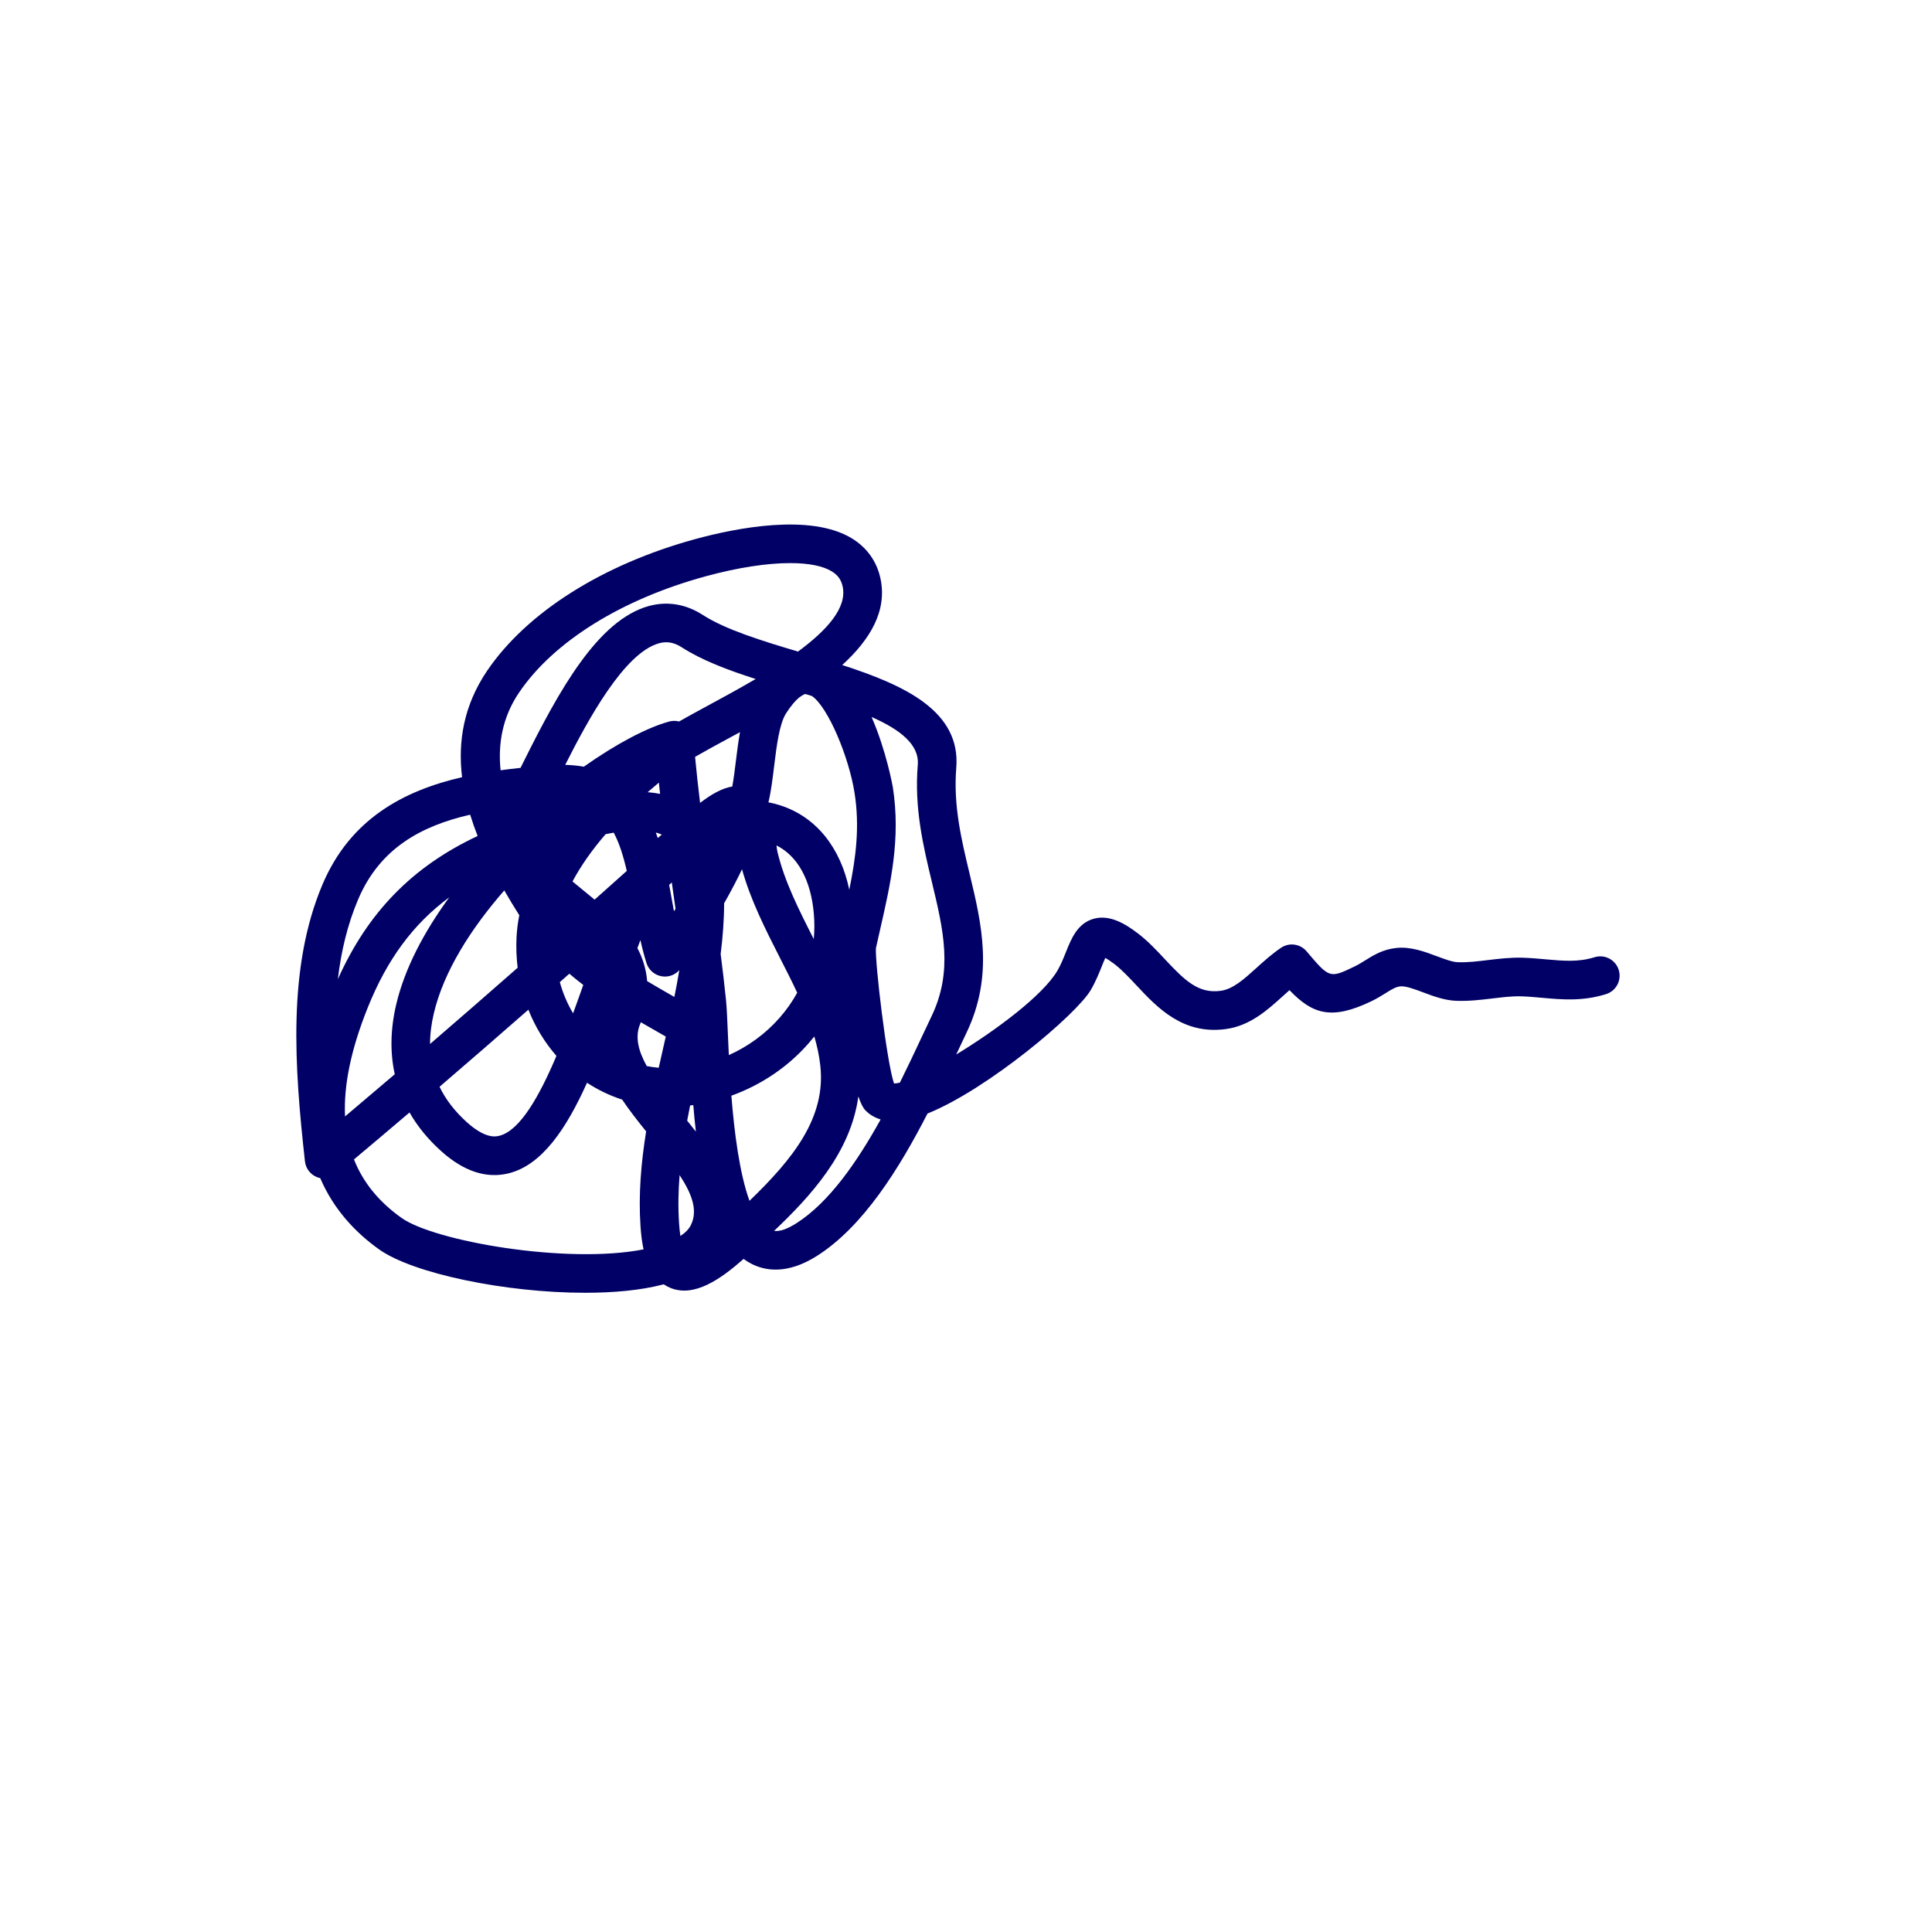 <svg xmlns="http://www.w3.org/2000/svg" xmlns:xlink="http://www.w3.org/1999/xlink" version="1.1" x="0px" y="0px" viewBox="0 0 100 100" enable-background="new 0 0 100 100" xml:space="preserve" width="100px" height="100px" style="fill:#000066;"><g><g><path fill="#000000" d="M30.285,66.914c-4.12,0-8.906-0.996-10.662-2.245c-1.177-0.838-2.336-2.027-3.048-3.69    c-0.058-0.012-0.114-0.029-0.17-0.051c-0.342-0.137-0.58-0.452-0.621-0.817c-0.542-4.89-0.919-10.024,0.91-14.335    c1.437-3.385,4.188-4.848,7.223-5.549c-0.224-1.847,0.085-3.719,1.293-5.502c2.049-3.024,5.979-5.511,10.782-6.823    c2.103-0.573,5.95-1.341,8.094-0.04c0.78,0.474,1.294,1.191,1.485,2.075c0.364,1.682-0.539,3.172-1.978,4.485    c3.29,1.062,6.142,2.41,5.903,5.329c-0.159,1.94,0.271,3.727,0.686,5.455c0.623,2.592,1.267,5.272-0.158,8.253l-0.499,1.056    c-0.01,0.022-0.021,0.044-0.031,0.066c2.083-1.267,4.497-3.072,5.237-4.34c0.183-0.312,0.315-0.646,0.444-0.968    c0.279-0.696,0.595-1.485,1.439-1.719c0.837-0.232,1.657,0.282,2.277,0.754c0.522,0.397,0.97,0.876,1.402,1.339    c1.044,1.118,1.742,1.795,2.893,1.637c0.635-0.087,1.202-0.6,1.858-1.194c0.393-0.354,0.799-0.722,1.265-1.034    c0.423-0.285,0.991-0.204,1.319,0.184c1.192,1.406,1.193,1.405,2.485,0.784c0.206-0.099,0.382-0.211,0.549-0.315    c0.431-0.269,0.918-0.573,1.63-0.645c0.745-0.07,1.445,0.193,2.07,0.427c0.396,0.148,0.805,0.302,1.087,0.312    c0.504,0.021,1.017-0.044,1.566-0.11c0.578-0.069,1.18-0.14,1.789-0.122c0.409,0.012,0.806,0.047,1.197,0.083    c0.913,0.082,1.701,0.153,2.529-0.107c0.529-0.166,1.088,0.128,1.254,0.654c0.165,0.527-0.127,1.088-0.654,1.254    c-1.21,0.38-2.278,0.284-3.309,0.191c-0.353-0.032-0.709-0.064-1.078-0.076c-0.471-0.015-0.964,0.046-1.491,0.109    c-0.6,0.072-1.221,0.146-1.874,0.123c-0.609-0.021-1.199-0.243-1.72-0.439c-0.42-0.158-0.891-0.333-1.168-0.309    c-0.237,0.023-0.417,0.13-0.769,0.35c-0.226,0.141-0.465,0.288-0.743,0.422c-2.074,0.996-3.049,0.658-4.235-0.575    c-0.118,0.104-0.237,0.211-0.358,0.321c-0.789,0.713-1.683,1.521-2.929,1.691c-2.223,0.31-3.559-1.112-4.625-2.252    c-0.394-0.421-0.766-0.818-1.152-1.114c-0.21-0.159-0.362-0.256-0.469-0.315c-0.06,0.13-0.125,0.295-0.18,0.431    c-0.142,0.354-0.317,0.794-0.575,1.234c-0.732,1.254-5.321,5.132-8.448,6.39c-1.473,2.868-3.324,5.837-5.705,7.358    c-1.564,1-2.724,0.776-3.42,0.413c-0.137-0.071-0.268-0.154-0.393-0.247c-1.188,1.046-2.54,1.998-3.773,1.507    c-0.132-0.052-0.253-0.117-0.363-0.192c-0.017,0.004-0.033,0.009-0.05,0.013C33.168,66.785,31.77,66.914,30.285,66.914z     M18.321,60.012c0.469,1.187,1.289,2.193,2.462,3.027c1.685,1.2,8.537,2.413,12.527,1.628c-0.089-0.408-0.132-0.822-0.157-1.19    c-0.112-1.652,0.031-3.295,0.291-4.917c-0.429-0.53-0.861-1.079-1.24-1.644c-0.643-0.208-1.253-0.501-1.82-0.874    c-1.069,2.383-2.327,4.248-4.036,4.684c-1.158,0.295-2.343-0.09-3.517-1.148c-0.678-0.61-1.223-1.278-1.634-1.997    C20.227,58.407,19.27,59.216,18.321,60.012z M35.176,60.822c-0.068,0.841-0.084,1.679-0.026,2.519    c0.017,0.25,0.04,0.459,0.068,0.634c0.262-0.175,0.448-0.368,0.547-0.575C36.119,62.663,35.839,61.835,35.176,60.822z     M40.066,63.711c0.315,0.039,0.696-0.103,1.162-0.4c1.685-1.077,3.13-3.158,4.354-5.368c-0.354-0.107-0.605-0.287-0.776-0.457    c-0.133-0.132-0.26-0.389-0.378-0.734C44.033,59.665,41.946,61.927,40.066,63.711z M37.856,56.713    c0.149,1.886,0.42,4.023,0.938,5.441c2.263-2.184,3.958-4.304,3.667-6.982c-0.056-0.514-0.164-1.021-0.312-1.524    c-0.093,0.116-0.188,0.231-0.287,0.344C40.783,55.227,39.395,56.159,37.856,56.713z M22.751,56.251    c0.317,0.662,0.79,1.272,1.418,1.839c0.977,0.879,1.51,0.739,1.685,0.696c1.059-0.27,2.062-2.041,2.947-4.133    c-0.615-0.705-1.104-1.515-1.452-2.391C25.77,53.646,24.241,54.972,22.751,56.251z M35.568,58.004    c0.151,0.187,0.302,0.376,0.451,0.568c-0.052-0.448-0.096-0.907-0.134-1.373c-0.055,0.008-0.109,0.015-0.165,0.021    C35.668,57.482,35.616,57.744,35.568,58.004z M23.255,46.445c-1.883,1.39-3.223,3.229-4.216,5.697    c-0.863,2.145-1.258,4.021-1.18,5.645c0.849-0.716,1.705-1.442,2.574-2.184c-0.249-1.129-0.226-2.344,0.077-3.622    C20.952,50.112,21.955,48.222,23.255,46.445z M46.272,56.077c0.072,0.006,0.179-0.008,0.307-0.042    c0.408-0.822,0.787-1.628,1.136-2.372l0.505-1.068c1.119-2.341,0.609-4.464,0.019-6.924c-0.452-1.88-0.92-3.825-0.735-6.085    c0.086-1.049-0.92-1.826-2.392-2.475c0.77,1.761,1.094,3.599,1.1,3.632c0.417,2.671-0.11,4.976-0.668,7.416l-0.206,0.914    C45.283,49.787,45.89,54.94,46.272,56.077z M33.476,55.18c0.203,0.04,0.41,0.069,0.62,0.088c0.076-0.342,0.154-0.682,0.23-1.021    c0.046-0.199,0.091-0.396,0.135-0.594l-0.427-0.245c-0.288-0.165-0.576-0.33-0.865-0.497c-0.018,0.047-0.035,0.094-0.054,0.141    C32.862,53.699,33.052,54.416,33.476,55.18z M37.301,49.382c0.1,0.779,0.192,1.561,0.273,2.339    c0.044,0.43,0.073,1.096,0.106,1.907c0.012,0.28,0.025,0.613,0.044,0.984c1.003-0.449,1.906-1.107,2.634-1.938    c0.352-0.403,0.655-0.835,0.906-1.291c-0.276-0.591-0.579-1.186-0.888-1.792c-0.747-1.47-1.519-2.985-1.969-4.598    c-0.287,0.596-0.597,1.183-0.927,1.762C37.478,47.634,37.41,48.511,37.301,49.382z M26.102,46.088    c-1.729,1.981-3.134,4.192-3.645,6.354c-0.132,0.557-0.198,1.088-0.198,1.595c1.47-1.266,2.976-2.578,4.535-3.947    c-0.063-0.511-0.084-1.032-0.059-1.558c0.019-0.385,0.066-0.772,0.143-1.16C26.615,46.955,26.354,46.526,26.102,46.088z     M28.976,50.834c0.158,0.572,0.389,1.116,0.687,1.615c0.184-0.499,0.359-0.993,0.527-1.469c-0.245-0.187-0.486-0.38-0.721-0.581    C29.304,50.544,29.139,50.689,28.976,50.834z M33.496,50.783c0.461,0.276,0.933,0.546,1.409,0.819    c0.094-0.466,0.181-0.928,0.256-1.389c-0.229,0.257-0.572,0.382-0.92,0.318c-0.367-0.065-0.667-0.328-0.779-0.684    c-0.121-0.386-0.225-0.784-0.315-1.188c-0.052,0.136-0.104,0.274-0.155,0.415C33.263,49.59,33.447,50.156,33.496,50.783z     M24.336,42.168c-2.556,0.585-4.683,1.754-5.8,4.388c-0.55,1.296-0.877,2.679-1.049,4.126c1.55-3.455,3.845-5.819,7.235-7.411    C24.579,42.907,24.449,42.538,24.336,42.168z M40.191,43.759c0.015,0.131,0.028,0.247,0.05,0.334    c0.362,1.52,1.097,2.976,1.879,4.513c0.041-0.432,0.042-0.871,0.004-1.313C41.972,45.549,41.291,44.313,40.191,43.759z     M34.636,45.798c0.043,0.233,0.085,0.464,0.125,0.691c0.041,0.225,0.081,0.452,0.123,0.678c0.027-0.042,0.055-0.083,0.082-0.125    c-0.047-0.331-0.094-0.659-0.14-0.986c-0.018-0.126-0.036-0.253-0.054-0.38c-0.002,0.001-0.003,0.002-0.004,0.003    C34.724,45.719,34.68,45.758,34.636,45.798z M29.633,45.625c0.165,0.139,0.342,0.284,0.528,0.435    c0.199,0.161,0.407,0.329,0.616,0.505c0.548-0.488,1.104-0.984,1.666-1.487c-0.182-0.784-0.39-1.448-0.678-1.98    c-0.138,0.023-0.277,0.049-0.418,0.078C30.632,44.005,30.059,44.824,29.633,45.625z M39.774,41.529    c0.222,0.042,0.44,0.098,0.654,0.169c1.821,0.604,3.072,2.165,3.531,4.354c0.346-1.684,0.546-3.267,0.274-5.002    c-0.291-1.864-1.371-4.453-2.21-5.026c-0.113-0.034-0.226-0.068-0.339-0.103c-0.031,0.007-0.064,0.019-0.1,0.036    c-0.073,0.048-0.146,0.097-0.22,0.145c-0.188,0.155-0.417,0.415-0.675,0.816c-0.351,0.546-0.492,1.696-0.617,2.711    C39.991,40.303,39.912,40.949,39.774,41.529z M33.945,43.091c0.034,0.094,0.068,0.189,0.1,0.285c0.069-0.06,0.14-0.119,0.21-0.177    C34.157,43.156,34.054,43.12,33.945,43.091z M35.977,39.175c0.074,0.792,0.162,1.588,0.259,2.382    c0.624-0.477,1.168-0.767,1.667-0.847c0.074-0.409,0.131-0.871,0.187-1.324c0.062-0.499,0.124-1.004,0.212-1.49    c-0.217,0.118-0.431,0.234-0.64,0.347C37.06,38.569,36.477,38.885,35.977,39.175z M33.522,41.004    c0.219,0.017,0.435,0.046,0.644,0.088c-0.021-0.194-0.044-0.389-0.064-0.583C33.903,40.675,33.71,40.84,33.522,41.004z     M40.9,29.146c-1.2,0-2.718,0.23-4.381,0.685c-4.351,1.188-7.869,3.38-9.653,6.016c-0.854,1.261-1.098,2.631-0.956,4.022    c0.344-0.047,0.688-0.088,1.033-0.124c0.053-0.107,0.108-0.218,0.166-0.333c1.829-3.674,3.836-7.321,6.477-8.045    c0.956-0.261,1.918-0.101,2.79,0.462c1.178,0.761,3.065,1.341,4.928,1.896c1.488-1.095,2.551-2.266,2.312-3.365    c-0.076-0.353-0.251-0.596-0.568-0.788C42.581,29.286,41.838,29.146,40.9,29.146z M29.255,39.59    c0.344,0.008,0.665,0.041,0.964,0.094c1.683-1.186,3.257-2.018,4.414-2.336c0.172-0.048,0.35-0.047,0.516-0.004    c0.474-0.27,1-0.555,1.56-0.859c0.74-0.401,1.576-0.854,2.404-1.341c-1.435-0.459-2.793-0.972-3.822-1.637    c-0.396-0.255-0.771-0.325-1.175-0.213C32.311,33.789,30.431,37.258,29.255,39.59z" style="fill:#000066;"/></g></g></svg>